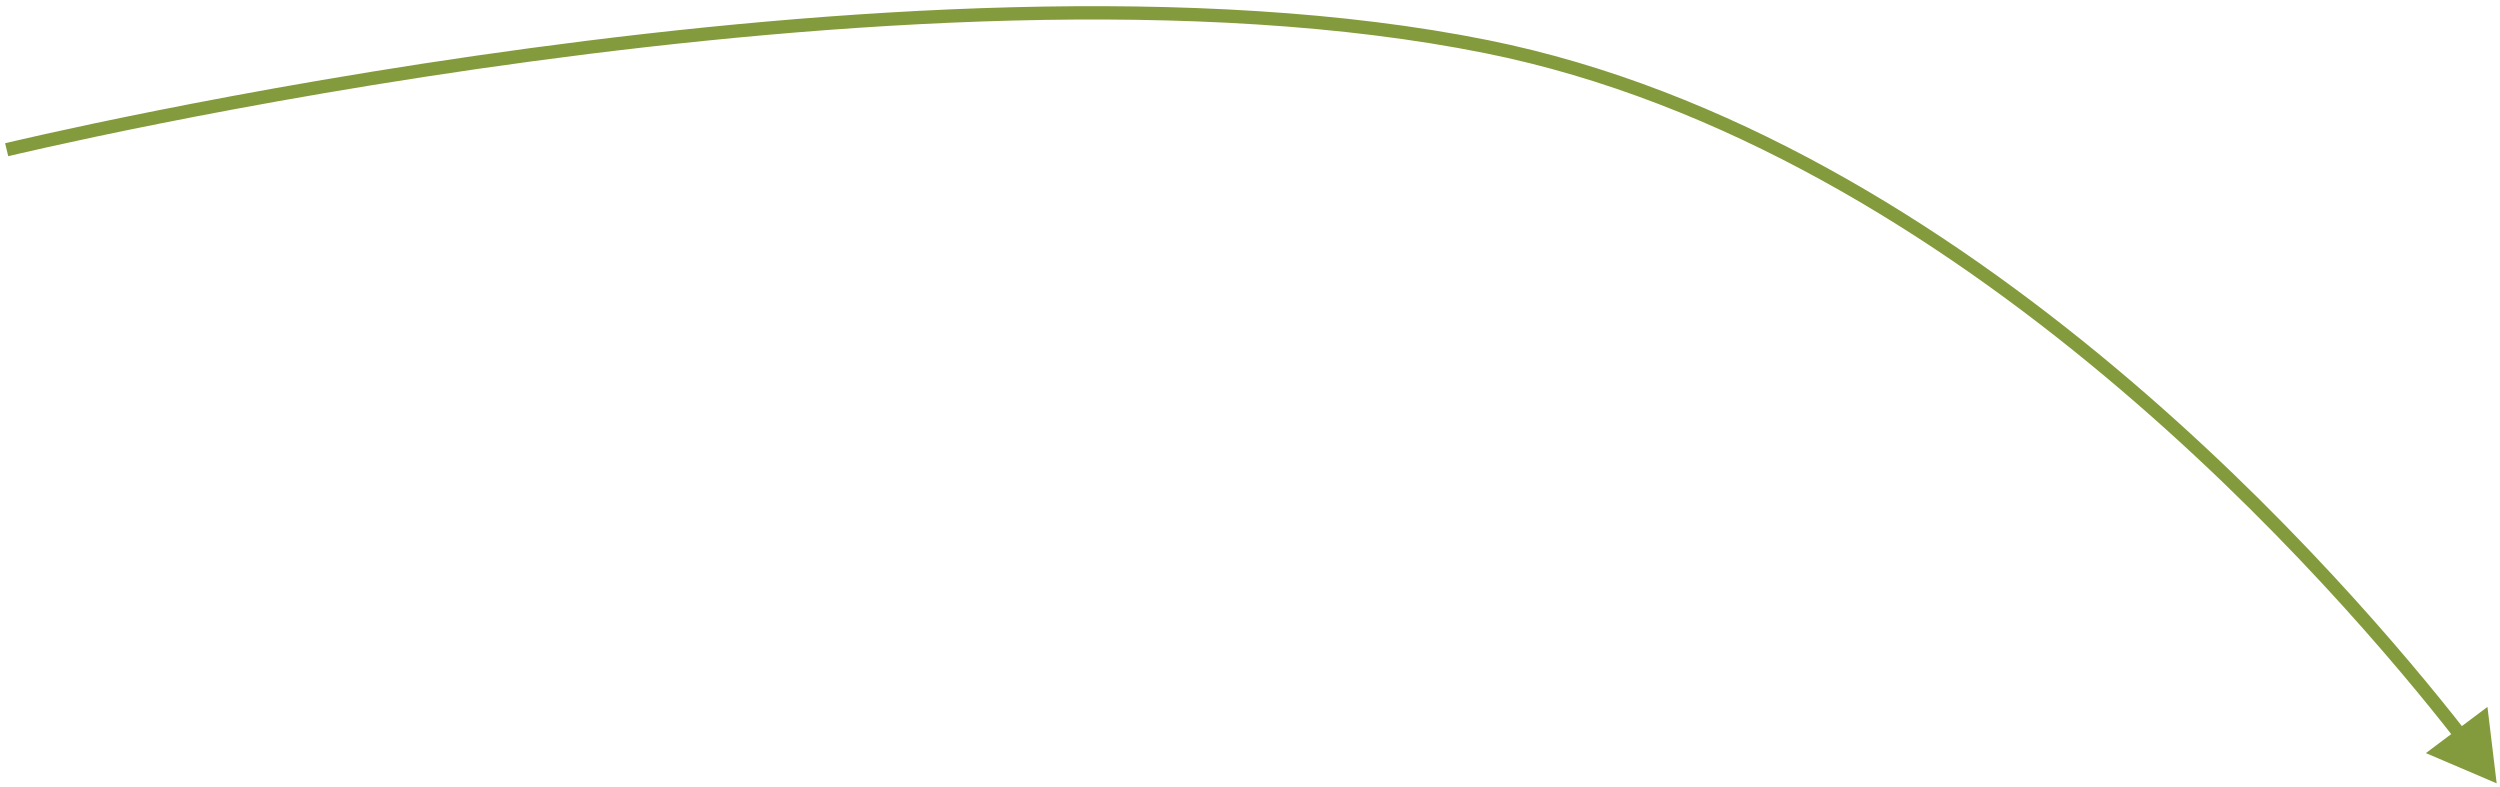 <?xml version="1.0" encoding="UTF-8"?> <svg xmlns="http://www.w3.org/2000/svg" width="375" height="118" viewBox="0 0 375 118" fill="none"><path d="M223 7L223.197 6.02L223 7ZM374.5 117.5L373.118 106.036L363.881 112.965L374.5 117.5ZM1 22.46C1.235 23.432 1.236 23.432 1.236 23.431C1.237 23.431 1.239 23.431 1.241 23.43C1.245 23.429 1.251 23.428 1.259 23.426C1.275 23.422 1.299 23.416 1.332 23.409C1.397 23.393 1.494 23.37 1.623 23.339C1.881 23.278 2.266 23.187 2.771 23.069C3.783 22.834 5.28 22.49 7.216 22.059C11.088 21.196 16.718 19.983 23.744 18.581C37.797 15.777 57.434 12.219 79.763 9.204C124.453 3.169 179.814 -0.674 222.803 7.98L223.197 6.02C179.864 -2.704 124.225 1.182 79.496 7.222C57.115 10.244 37.437 13.81 23.353 16.62C16.311 18.025 10.666 19.241 6.781 20.107C4.838 20.539 3.336 20.884 2.318 21.121C1.809 21.24 1.421 21.331 1.161 21.393C1.03 21.424 0.932 21.448 0.865 21.464C0.832 21.472 0.807 21.478 0.79 21.482C0.782 21.484 0.776 21.485 0.771 21.486C0.769 21.487 0.768 21.487 0.766 21.487C0.765 21.488 0.765 21.488 1 22.46ZM222.803 7.98C258.419 15.151 290.468 35.315 315.805 56.508C341.133 77.694 359.685 99.852 368.309 110.912L369.886 109.683C361.212 98.557 342.562 76.282 317.088 54.974C291.623 33.673 259.272 13.282 223.197 6.02L222.803 7.98Z" fill="#839B3C"></path></svg> 